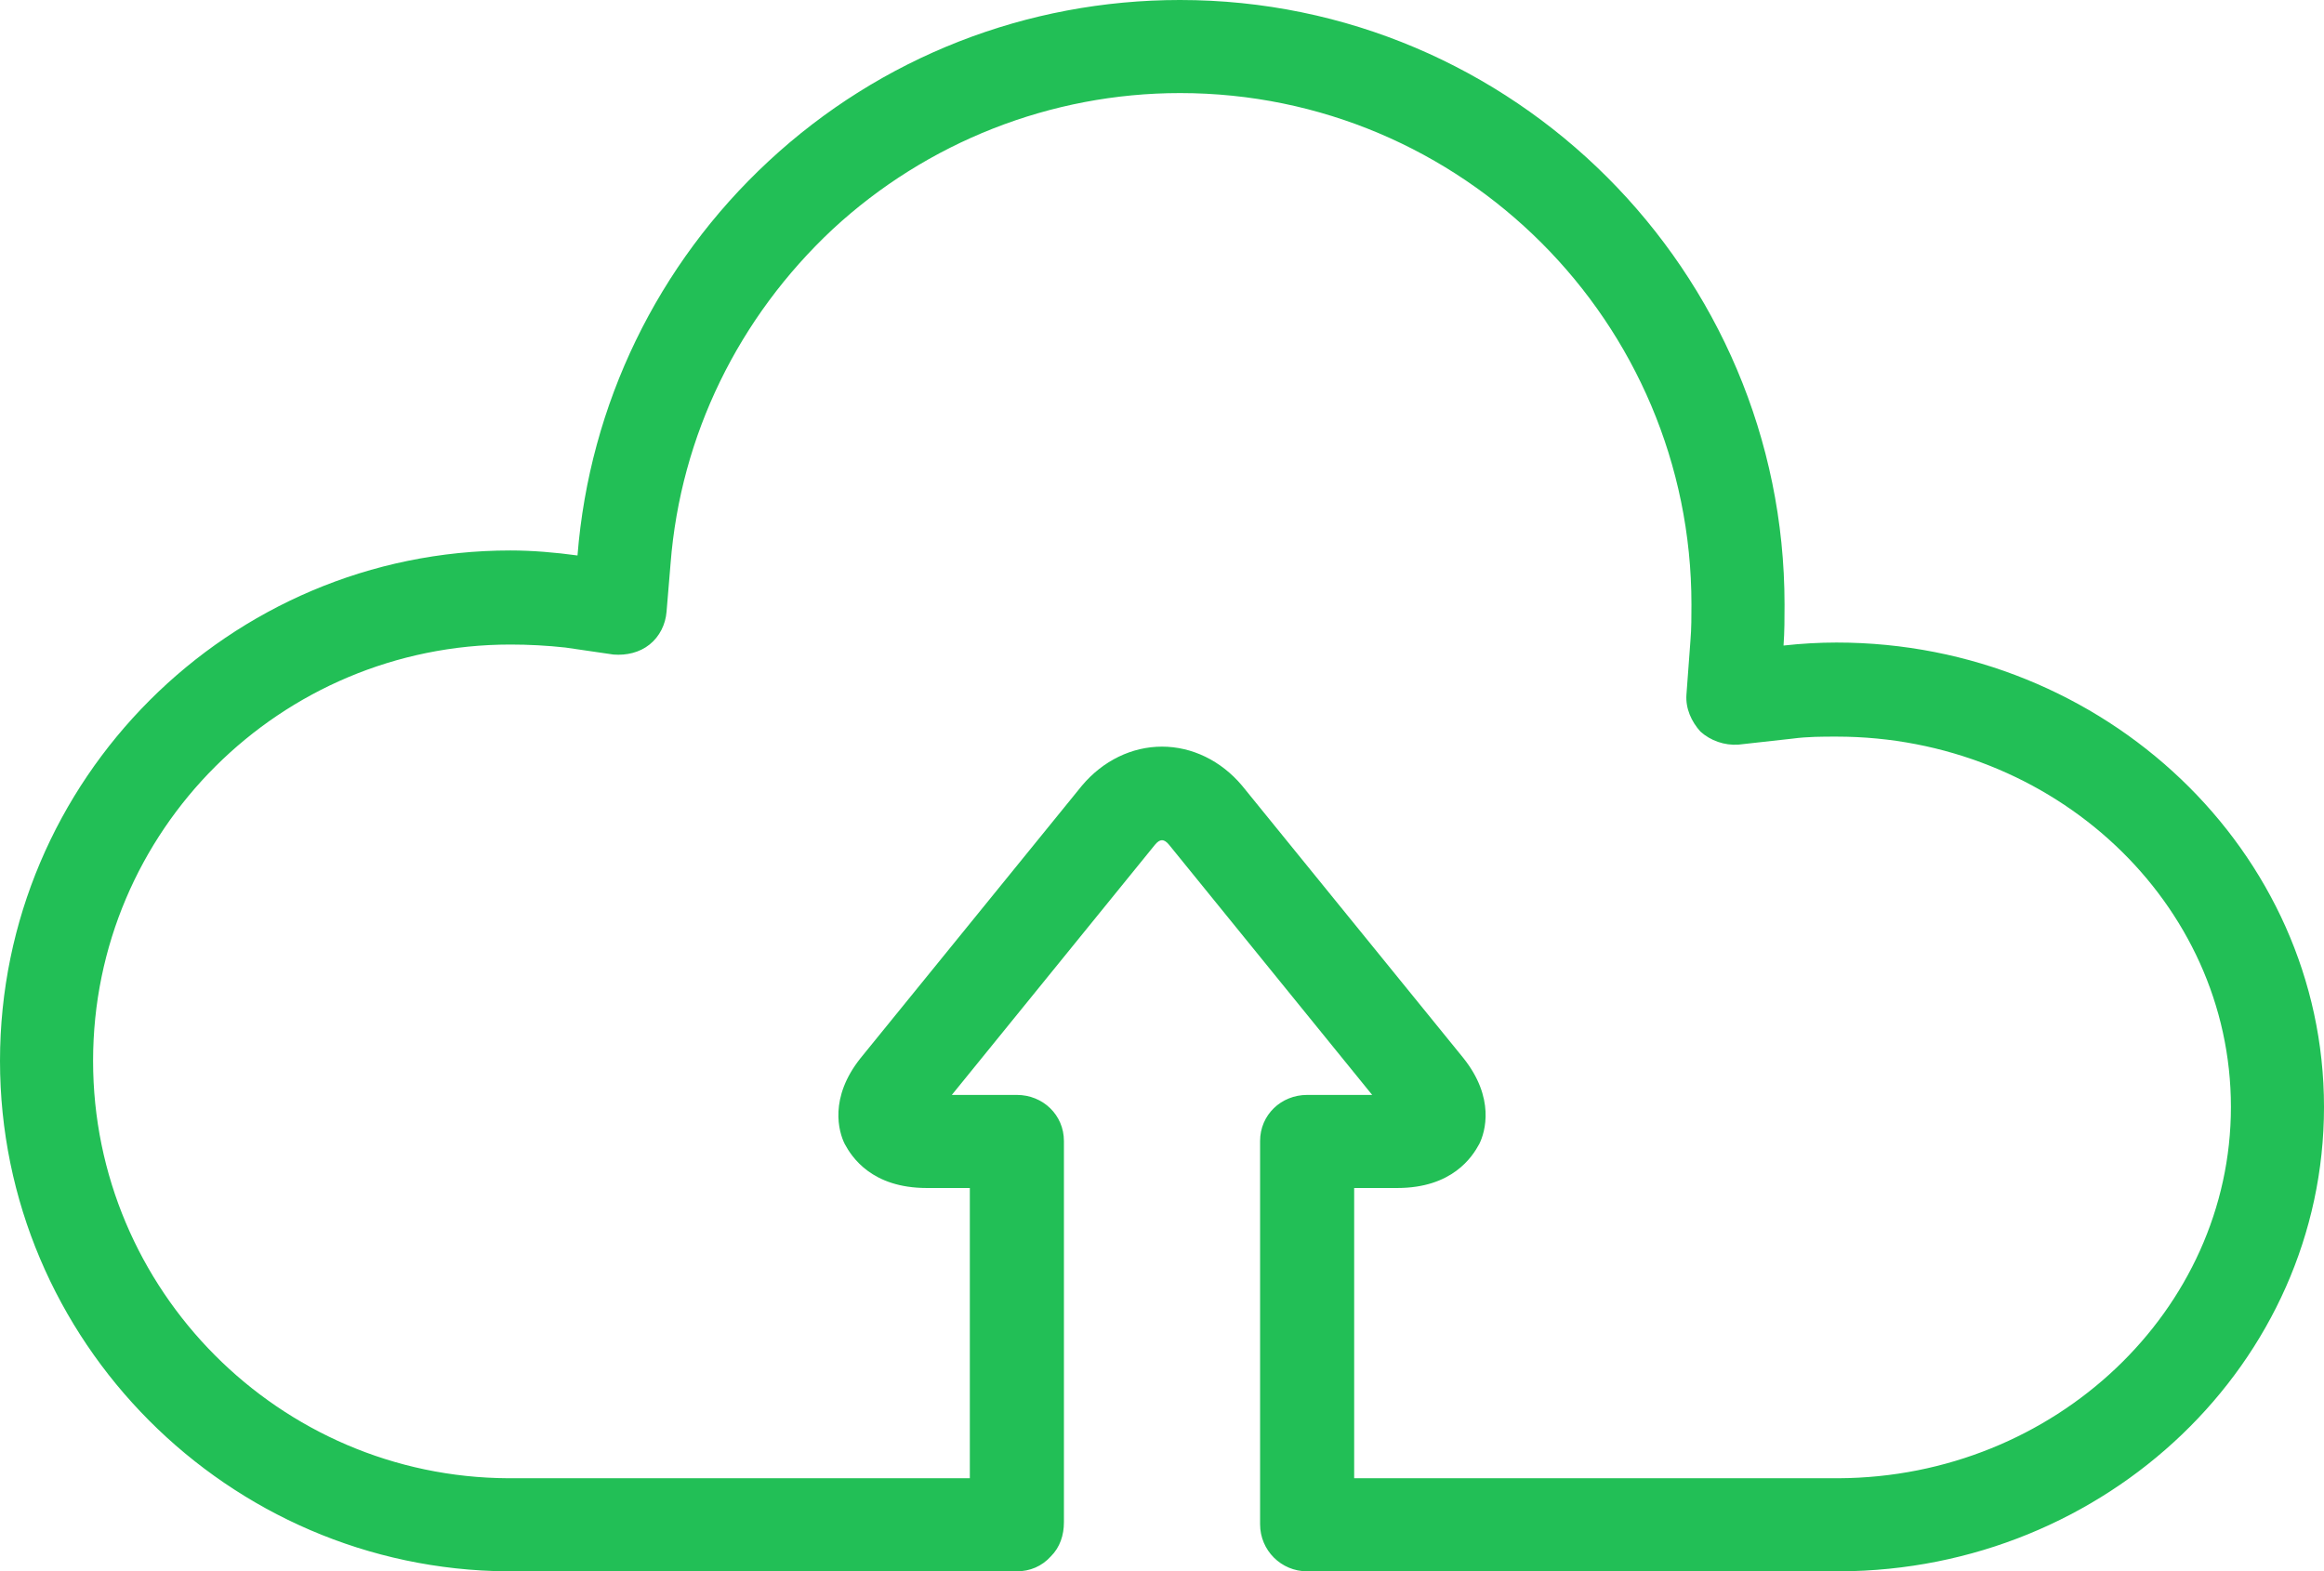 <?xml version="1.0" encoding="UTF-8"?>
<!DOCTYPE svg PUBLIC "-//W3C//DTD SVG 1.1//EN" "http://www.w3.org/Graphics/SVG/1.1/DTD/svg11.dtd">
<!-- Creator: CorelDRAW X8 -->
<svg xmlns="http://www.w3.org/2000/svg" xml:space="preserve" width="23.22mm" height="15.7mm" version="1.1" style="shape-rendering:geometricPrecision; text-rendering:geometricPrecision; image-rendering:optimizeQuality; fill-rule:evenodd; clip-rule:evenodd"
viewBox="0 0 2322 1570"
 xmlns:xlink="http://www.w3.org/1999/xlink">
 <defs>
  <style type="text/css">
   <![CDATA[
    .fil0 {fill:#22BF56;fill-rule:nonzero}
   ]]>
  </style>
 </defs>
 <g id="Layer_x0020_1">
  <path class="fil0" d="M1837 1477l-484 0 0 -290 43 0c55,0 75,-31 82,-44 6,-12 16,-46 -16,-86l-221 -272c-21,-25 -50,-39 -80,-39 -30,0 -59,14 -80,39l-221 272c-32,40 -22,74 -16,86 7,13 27,44 82,44l43 0 0 290 -452 0 -9 0c-229,-1 -415,-188 -415,-417 0,-230 187,-416 417,-416 18,0 37,1 55,3l48 7c13,1 26,-2 36,-10 10,-8 16,-20 17,-33l4 -48c10,-128 68,-246 162,-334 94,-87 218,-136 347,-136 282,0 511,229 511,511 0,12 0,24 -1,36l-4 54c-1,14 5,27 14,37 10,9 24,14 38,13l54 -6c15,-2 30,-2 44,-2 217,0 394,166 394,370 0,203 -176,370 -392,371zm485 -371c0,-255 -219,-464 -487,-464 -17,0 -35,1 -53,3 1,-14 1,-27 1,-41 0,-333 -271,-604 -604,-604 -153,0 -299,57 -411,161 -111,103 -179,243 -191,394 -22,-3 -45,-5 -67,-5 -281,0 -510,229 -510,510 0,280 228,508 507,510l509 0c13,0 25,-5 34,-15 9,-9 13,-21 13,-34 0,0 0,-1 0,-1l0 -380c0,-26 -21,-46 -47,-46l-65 0 203 -250c5,-6 9,-6 14,0l203 250 -65 0c-26,0 -47,20 -47,46l0 380c0,1 0,2 0,3 0,26 21,47 47,47l525 0 7 0c267,-1 484,-209 484,-464z"/>
 </g>
</svg>
